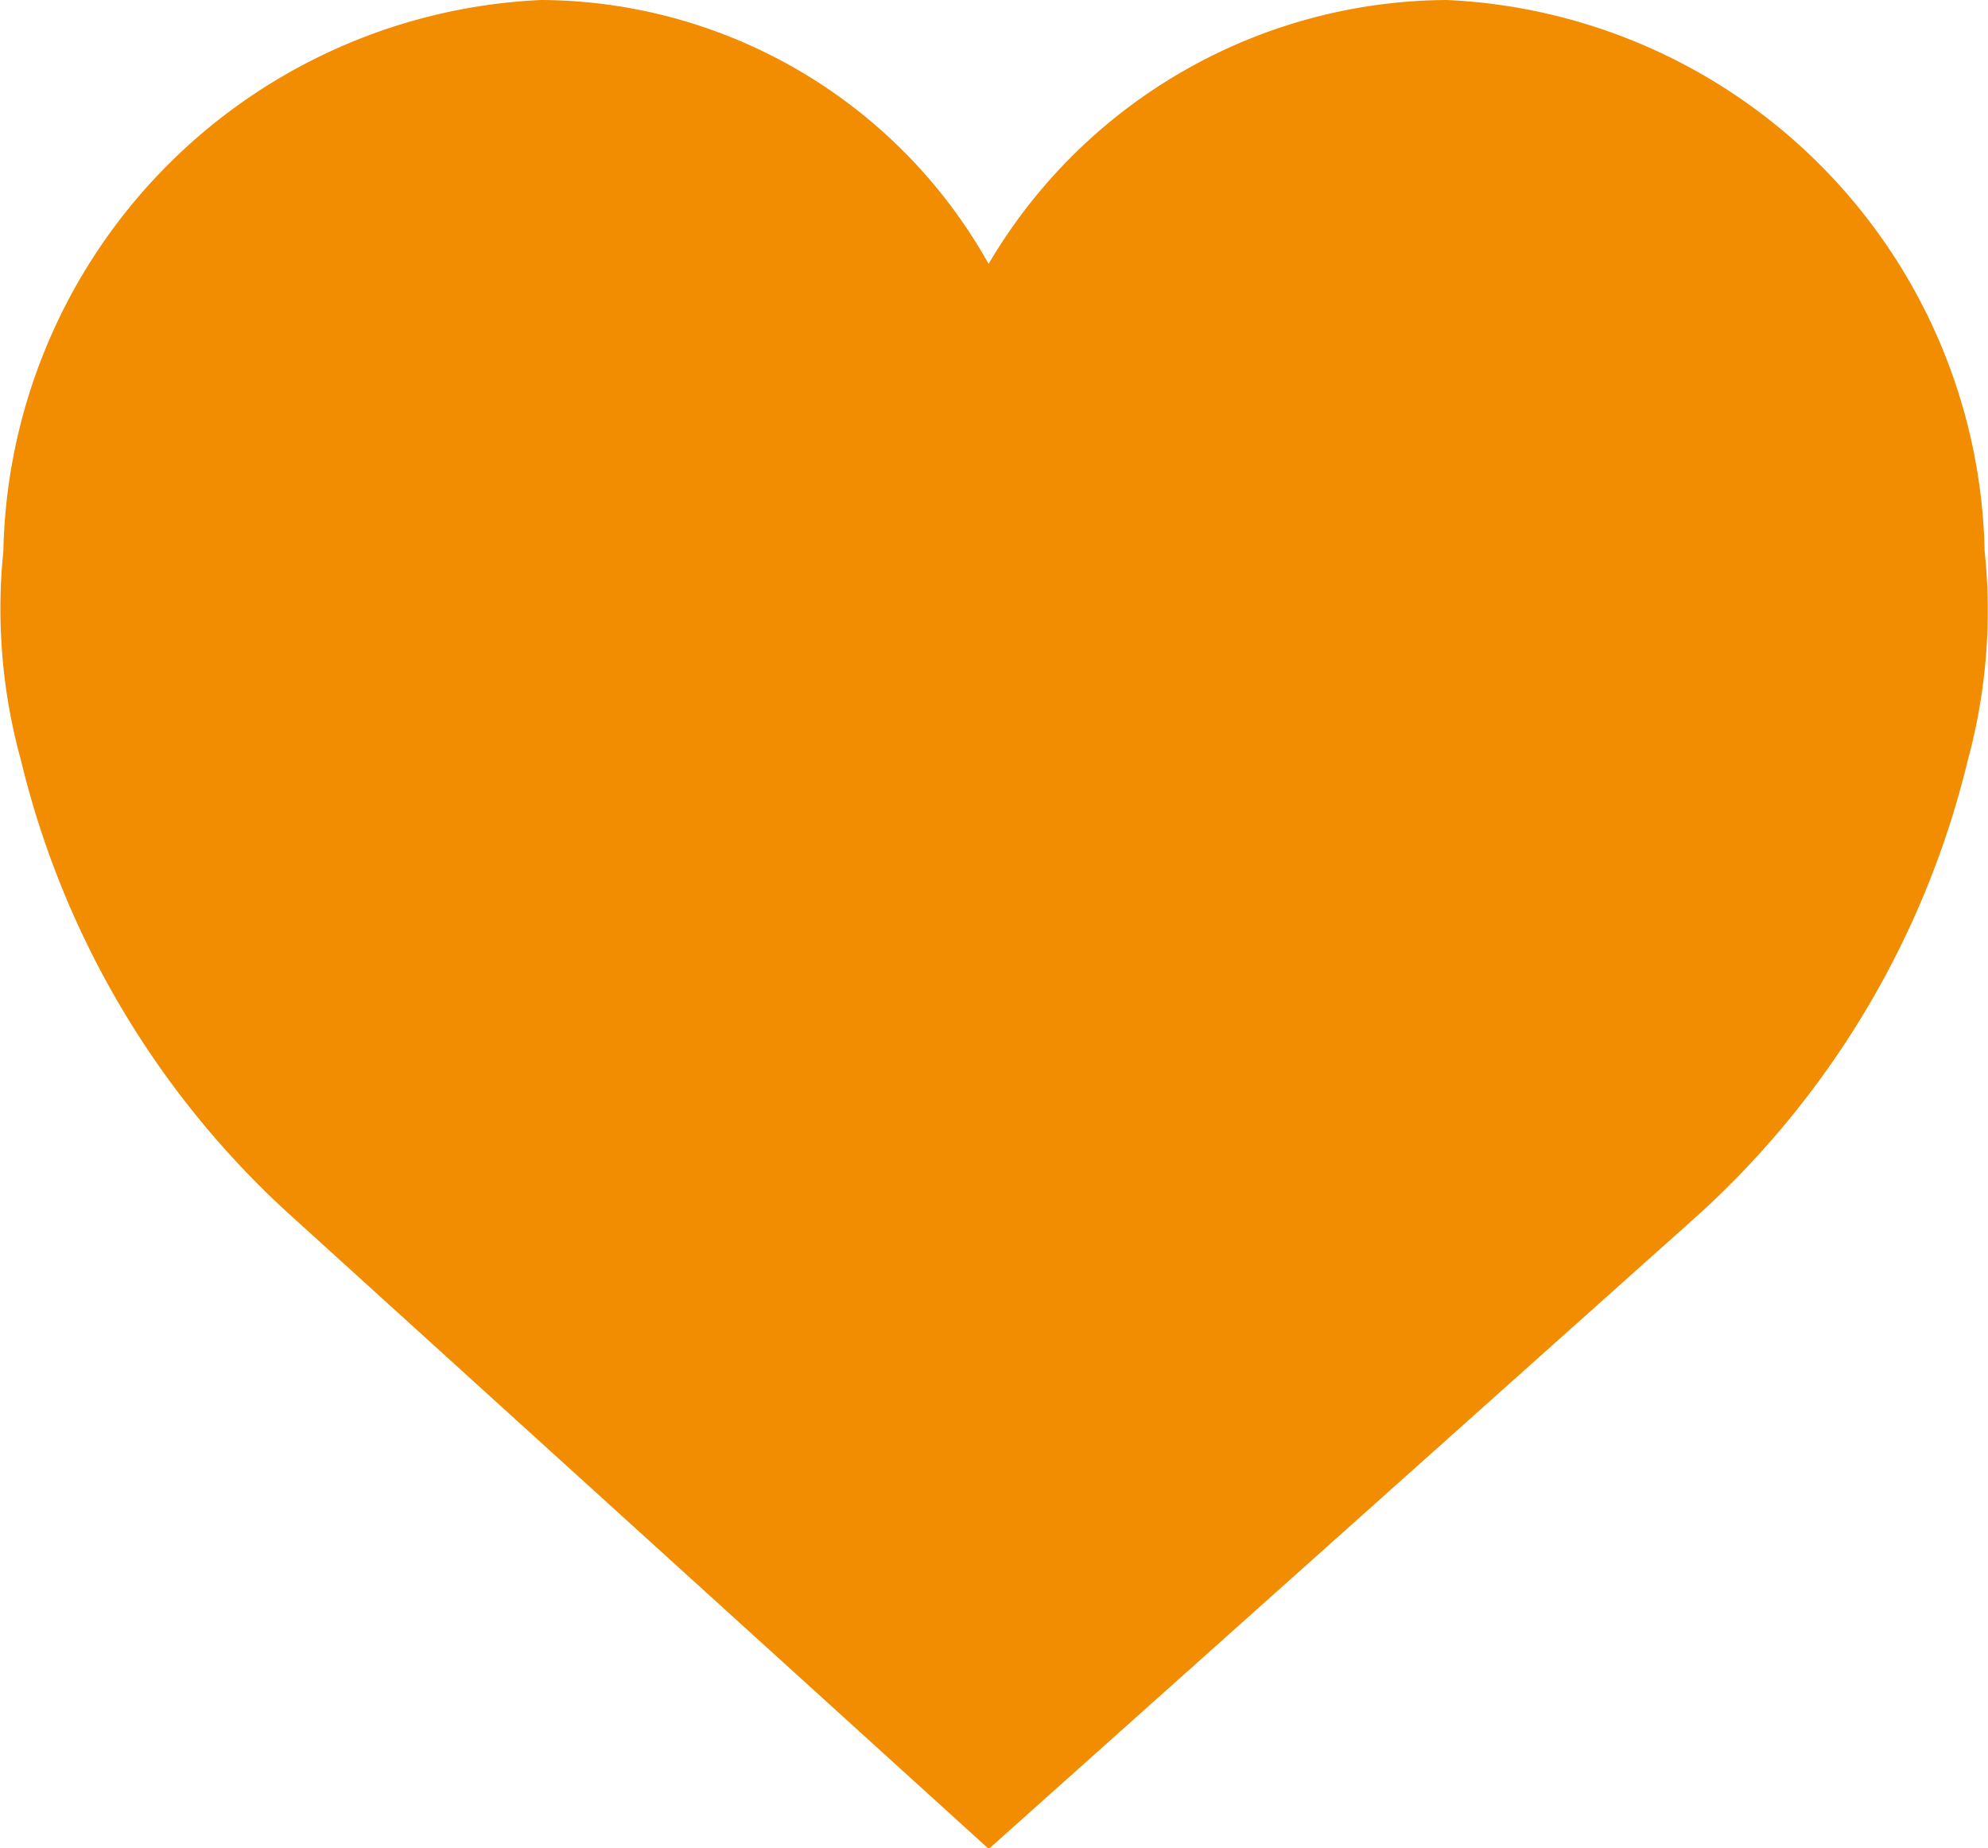 <svg xmlns="http://www.w3.org/2000/svg" width="11.239" height="10.449" viewBox="0 0 11.239 10.449">
  <path id="like" d="M11.22,4.942A3.186,3.186,0,0,0,8.179,1.826a3.023,3.023,0,0,0-2.59,1.492A2.914,2.914,0,0,0,3.06,1.826,3.185,3.185,0,0,0,.019,4.942a3.213,3.213,0,0,0,.1,1.184,5.079,5.079,0,0,0,1.556,2.6l3.915,3.553L9.569,8.723a5.079,5.079,0,0,0,1.556-2.6A3.22,3.22,0,0,0,11.22,4.942Z" transform="translate(0 -1.826)" fill="#f28c00"/>
</svg>
